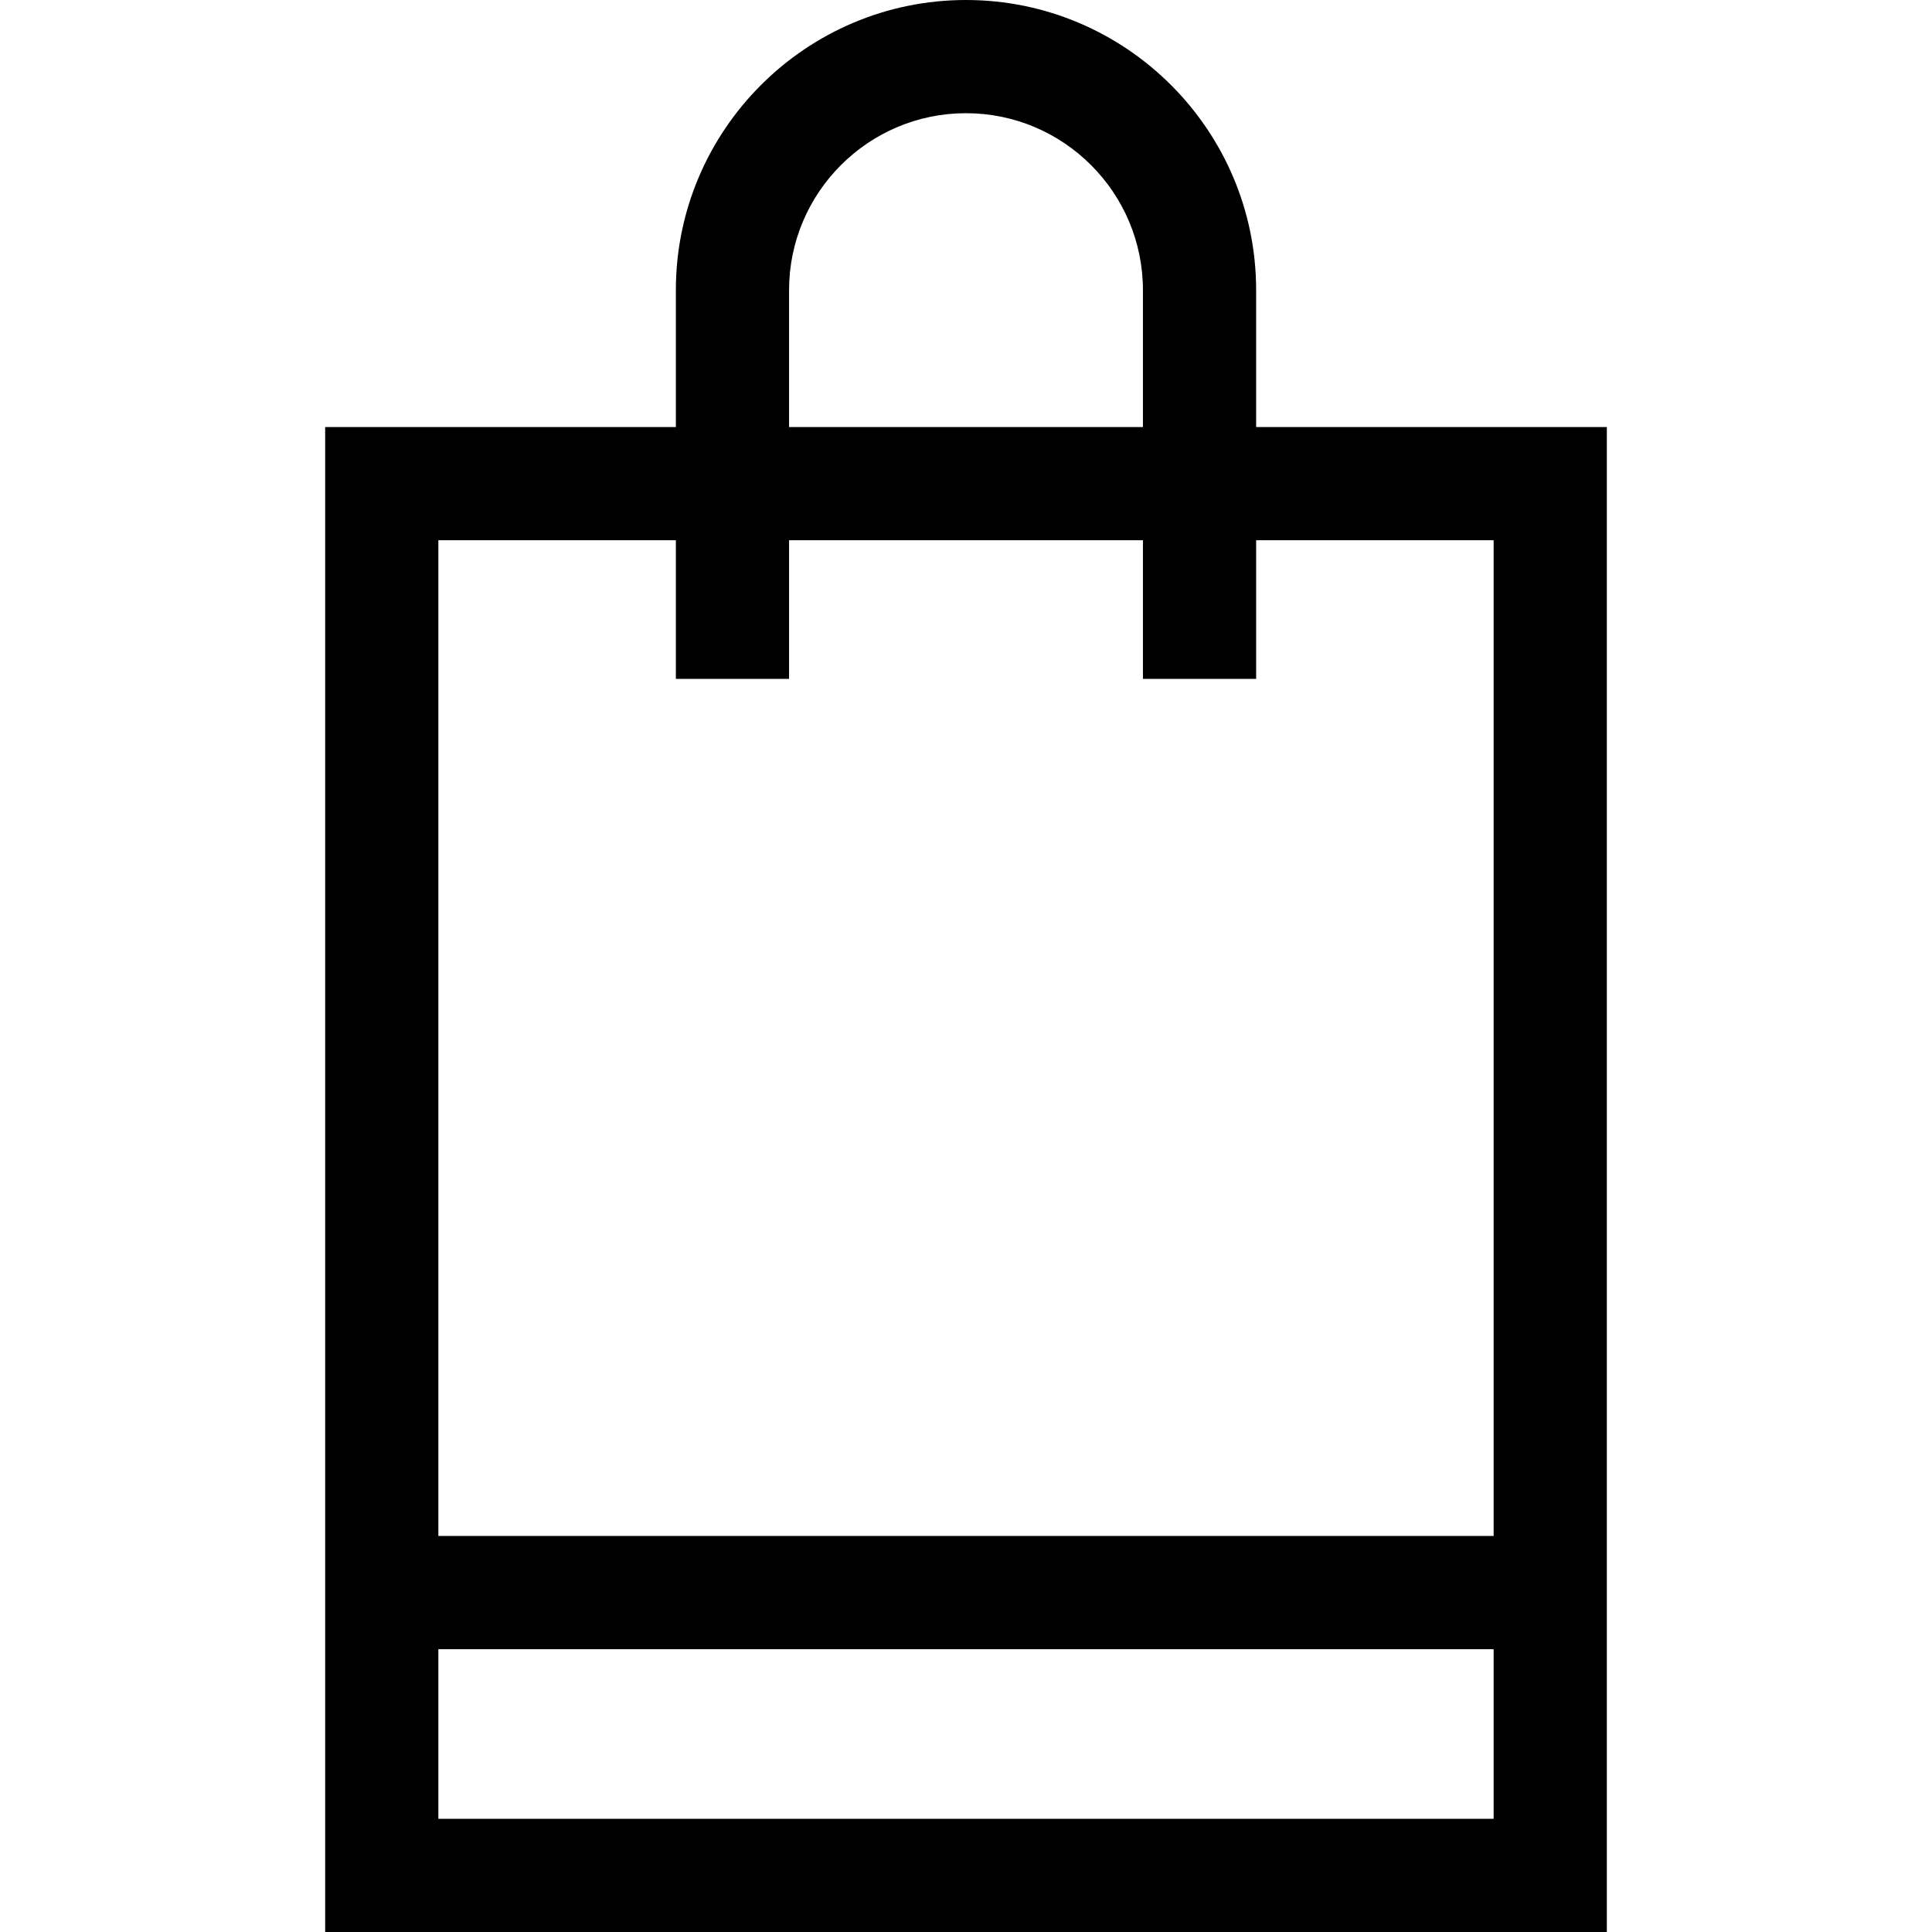 <?xml version="1.0" encoding="UTF-8"?> <!-- Generator: Adobe Illustrator 19.0.0, SVG Export Plug-In . SVG Version: 6.00 Build 0) --> <svg xmlns="http://www.w3.org/2000/svg" xmlns:xlink="http://www.w3.org/1999/xlink" id="Capa_1" x="0px" y="0px" viewBox="0 0 512 512" style="enable-background:new 0 0 512 512;" xml:space="preserve"> <g> <g> <path d="M332.89,113.171V76.89C332.89,34.493,298.397,0,256,0c-42.397,0-76.89,34.493-76.89,76.89v36.281H86.171V512h339.658 V113.171H332.89z M256,30c25.855,0,46.89,21.035,46.89,46.89v36.281h-93.78V76.89h0C209.11,51.035,230.145,30,256,30z M395.829,482H116.171v-44.949h279.658V482z M395.829,407.051H116.171v-263.88h62.939v36.736h30v-36.736h93.78v36.736h30v-36.736 h62.939V407.051z"></path> </g> </g> <g> </g> <g> </g> <g> </g> <g> </g> <g> </g> <g> </g> <g> </g> <g> </g> <g> </g> <g> </g> <g> </g> <g> </g> <g> </g> <g> </g> <g> </g> </svg> 